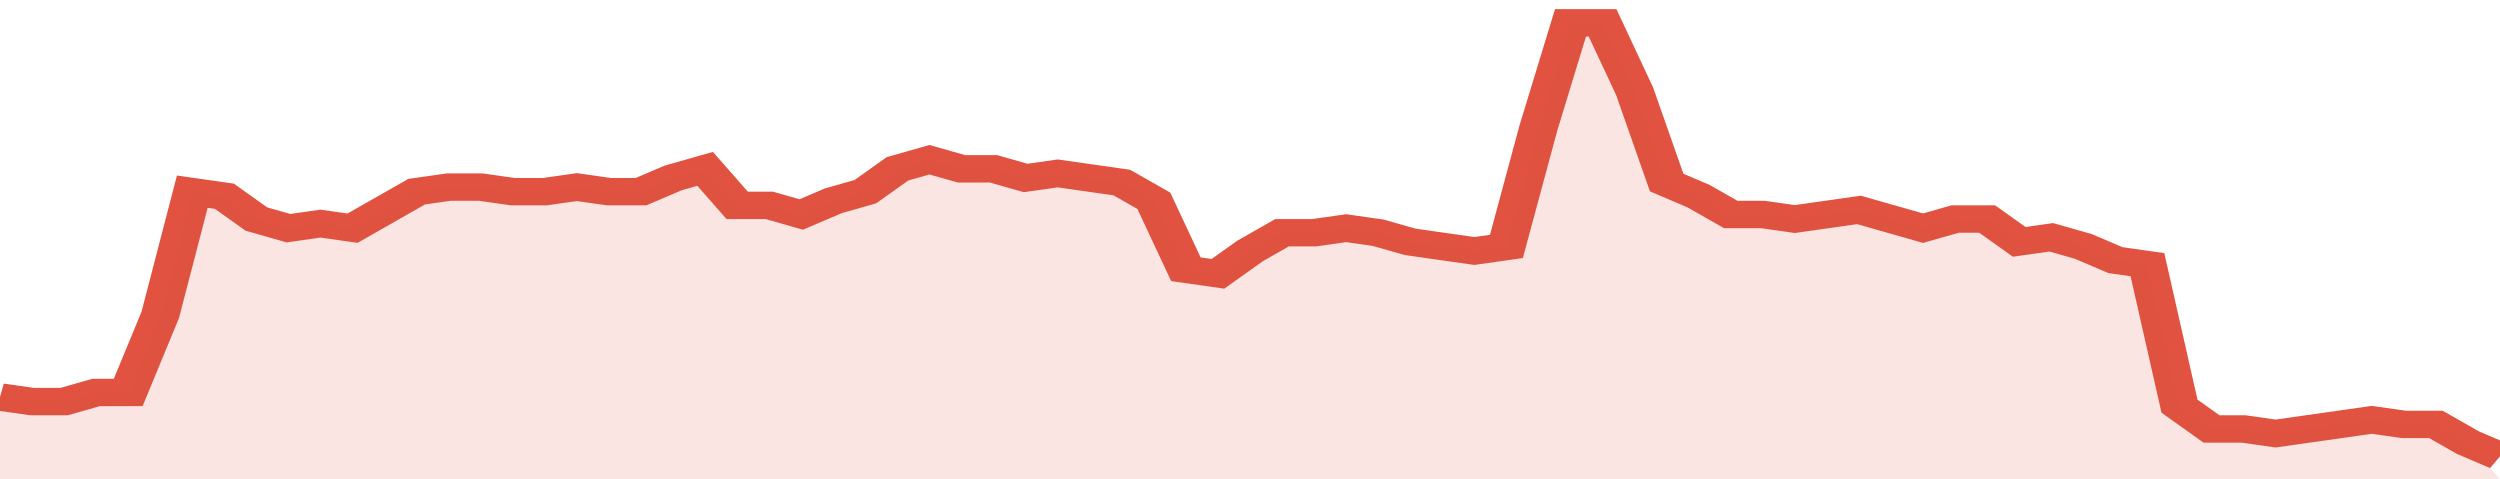 <svg xmlns="http://www.w3.org/2000/svg" viewBox="0 0 390 105" width="120" height="23" preserveAspectRatio="none">
				 <polyline fill="none" stroke="#E15241" stroke-width="6" points="0, 87 5, 88 10, 88 15, 86 20, 86 25, 69 30, 42 35, 43 40, 48 45, 50 50, 49 55, 50 60, 46 65, 42 70, 41 75, 41 80, 42 85, 42 90, 41 95, 42 100, 42 105, 39 110, 37 115, 45 120, 45 125, 47 130, 44 135, 42 140, 37 145, 35 150, 37 155, 37 160, 39 165, 38 170, 39 175, 40 180, 44 185, 59 190, 60 195, 55 200, 51 205, 51 210, 50 215, 51 220, 53 225, 54 230, 55 235, 54 240, 28 245, 5 250, 5 255, 20 260, 40 265, 43 270, 47 275, 47 280, 48 285, 47 290, 46 295, 48 300, 50 305, 48 310, 48 315, 53 320, 52 325, 54 330, 57 335, 58 340, 89 345, 94 350, 94 355, 95 360, 94 365, 93 370, 92 375, 93 380, 93 385, 97 390, 100 "> </polyline>
				 <polygon fill="#E15241" opacity="0.15" points="0, 105 0, 87 5, 88 10, 88 15, 86 20, 86 25, 69 30, 42 35, 43 40, 48 45, 50 50, 49 55, 50 60, 46 65, 42 70, 41 75, 41 80, 42 85, 42 90, 41 95, 42 100, 42 105, 39 110, 37 115, 45 120, 45 125, 47 130, 44 135, 42 140, 37 145, 35 150, 37 155, 37 160, 39 165, 38 170, 39 175, 40 180, 44 185, 59 190, 60 195, 55 200, 51 205, 51 210, 50 215, 51 220, 53 225, 54 230, 55 235, 54 240, 28 245, 5 250, 5 255, 20 260, 40 265, 43 270, 47 275, 47 280, 48 285, 47 290, 46 295, 48 300, 50 305, 48 310, 48 315, 53 320, 52 325, 54 330, 57 335, 58 340, 89 345, 94 350, 94 355, 95 360, 94 365, 93 370, 92 375, 93 380, 93 385, 97 390, 105 "></polygon>
			</svg>